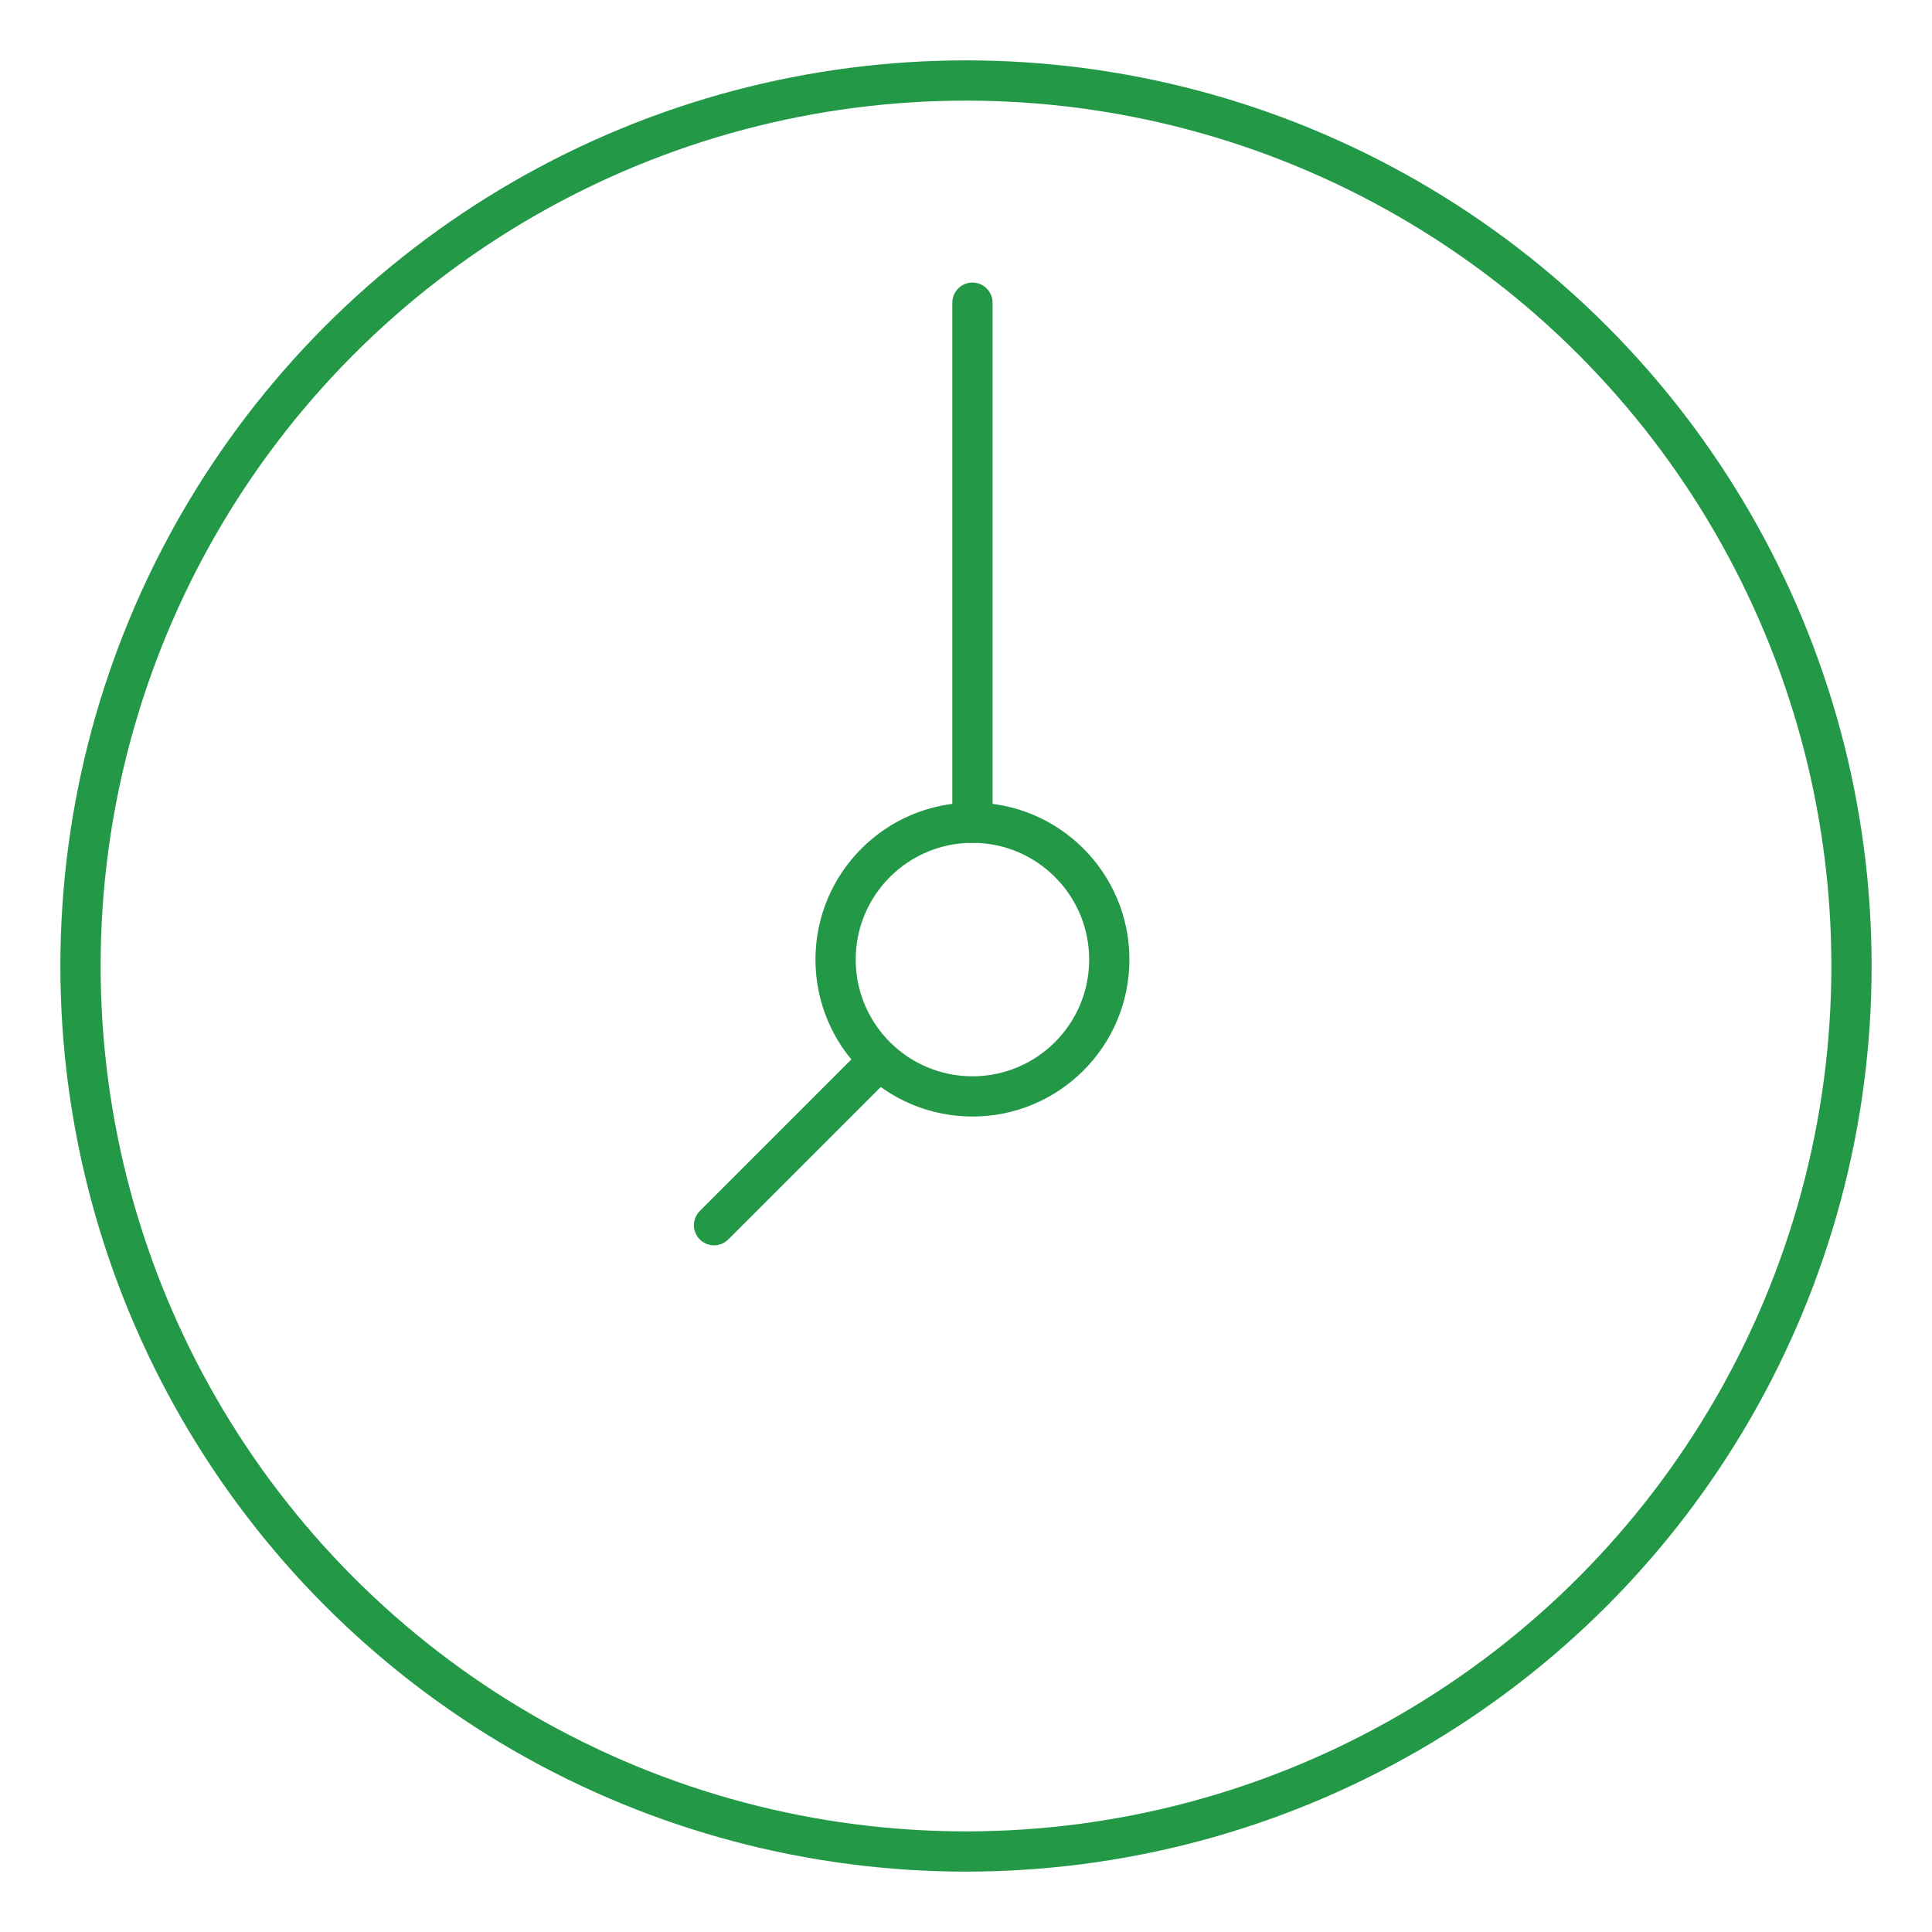 <?xml version="1.0" encoding="utf-8"?>
<!-- Generator: Adobe Illustrator 26.2.1, SVG Export Plug-In . SVG Version: 6.00 Build 0)  -->
<svg version="1.1" id="Layer_1" xmlns="http://www.w3.org/2000/svg" xmlns:xlink="http://www.w3.org/1999/xlink" x="0px" y="0px"
	 viewBox="0 0 24 24" style="enable-background:new 0 0 24 24;" xml:space="preserve">
<style type="text/css">
	.st0{fill:none;stroke:#239947;stroke-width:0.5;stroke-linecap:round;stroke-linejoin:round;}
</style>
<g>
	<g>
		<circle class="st0" cx="12.08" cy="11.92" r="1.7"/>
		<line class="st0" x1="12.08" y1="3.76" x2="12.08" y2="10.22"/>
		<line class="st0" x1="10.92" y1="13.17" x2="8.87" y2="15.22"/>
	</g>
	<circle class="st0" cx="12" cy="12" r="11"/>
</g>
</svg>
